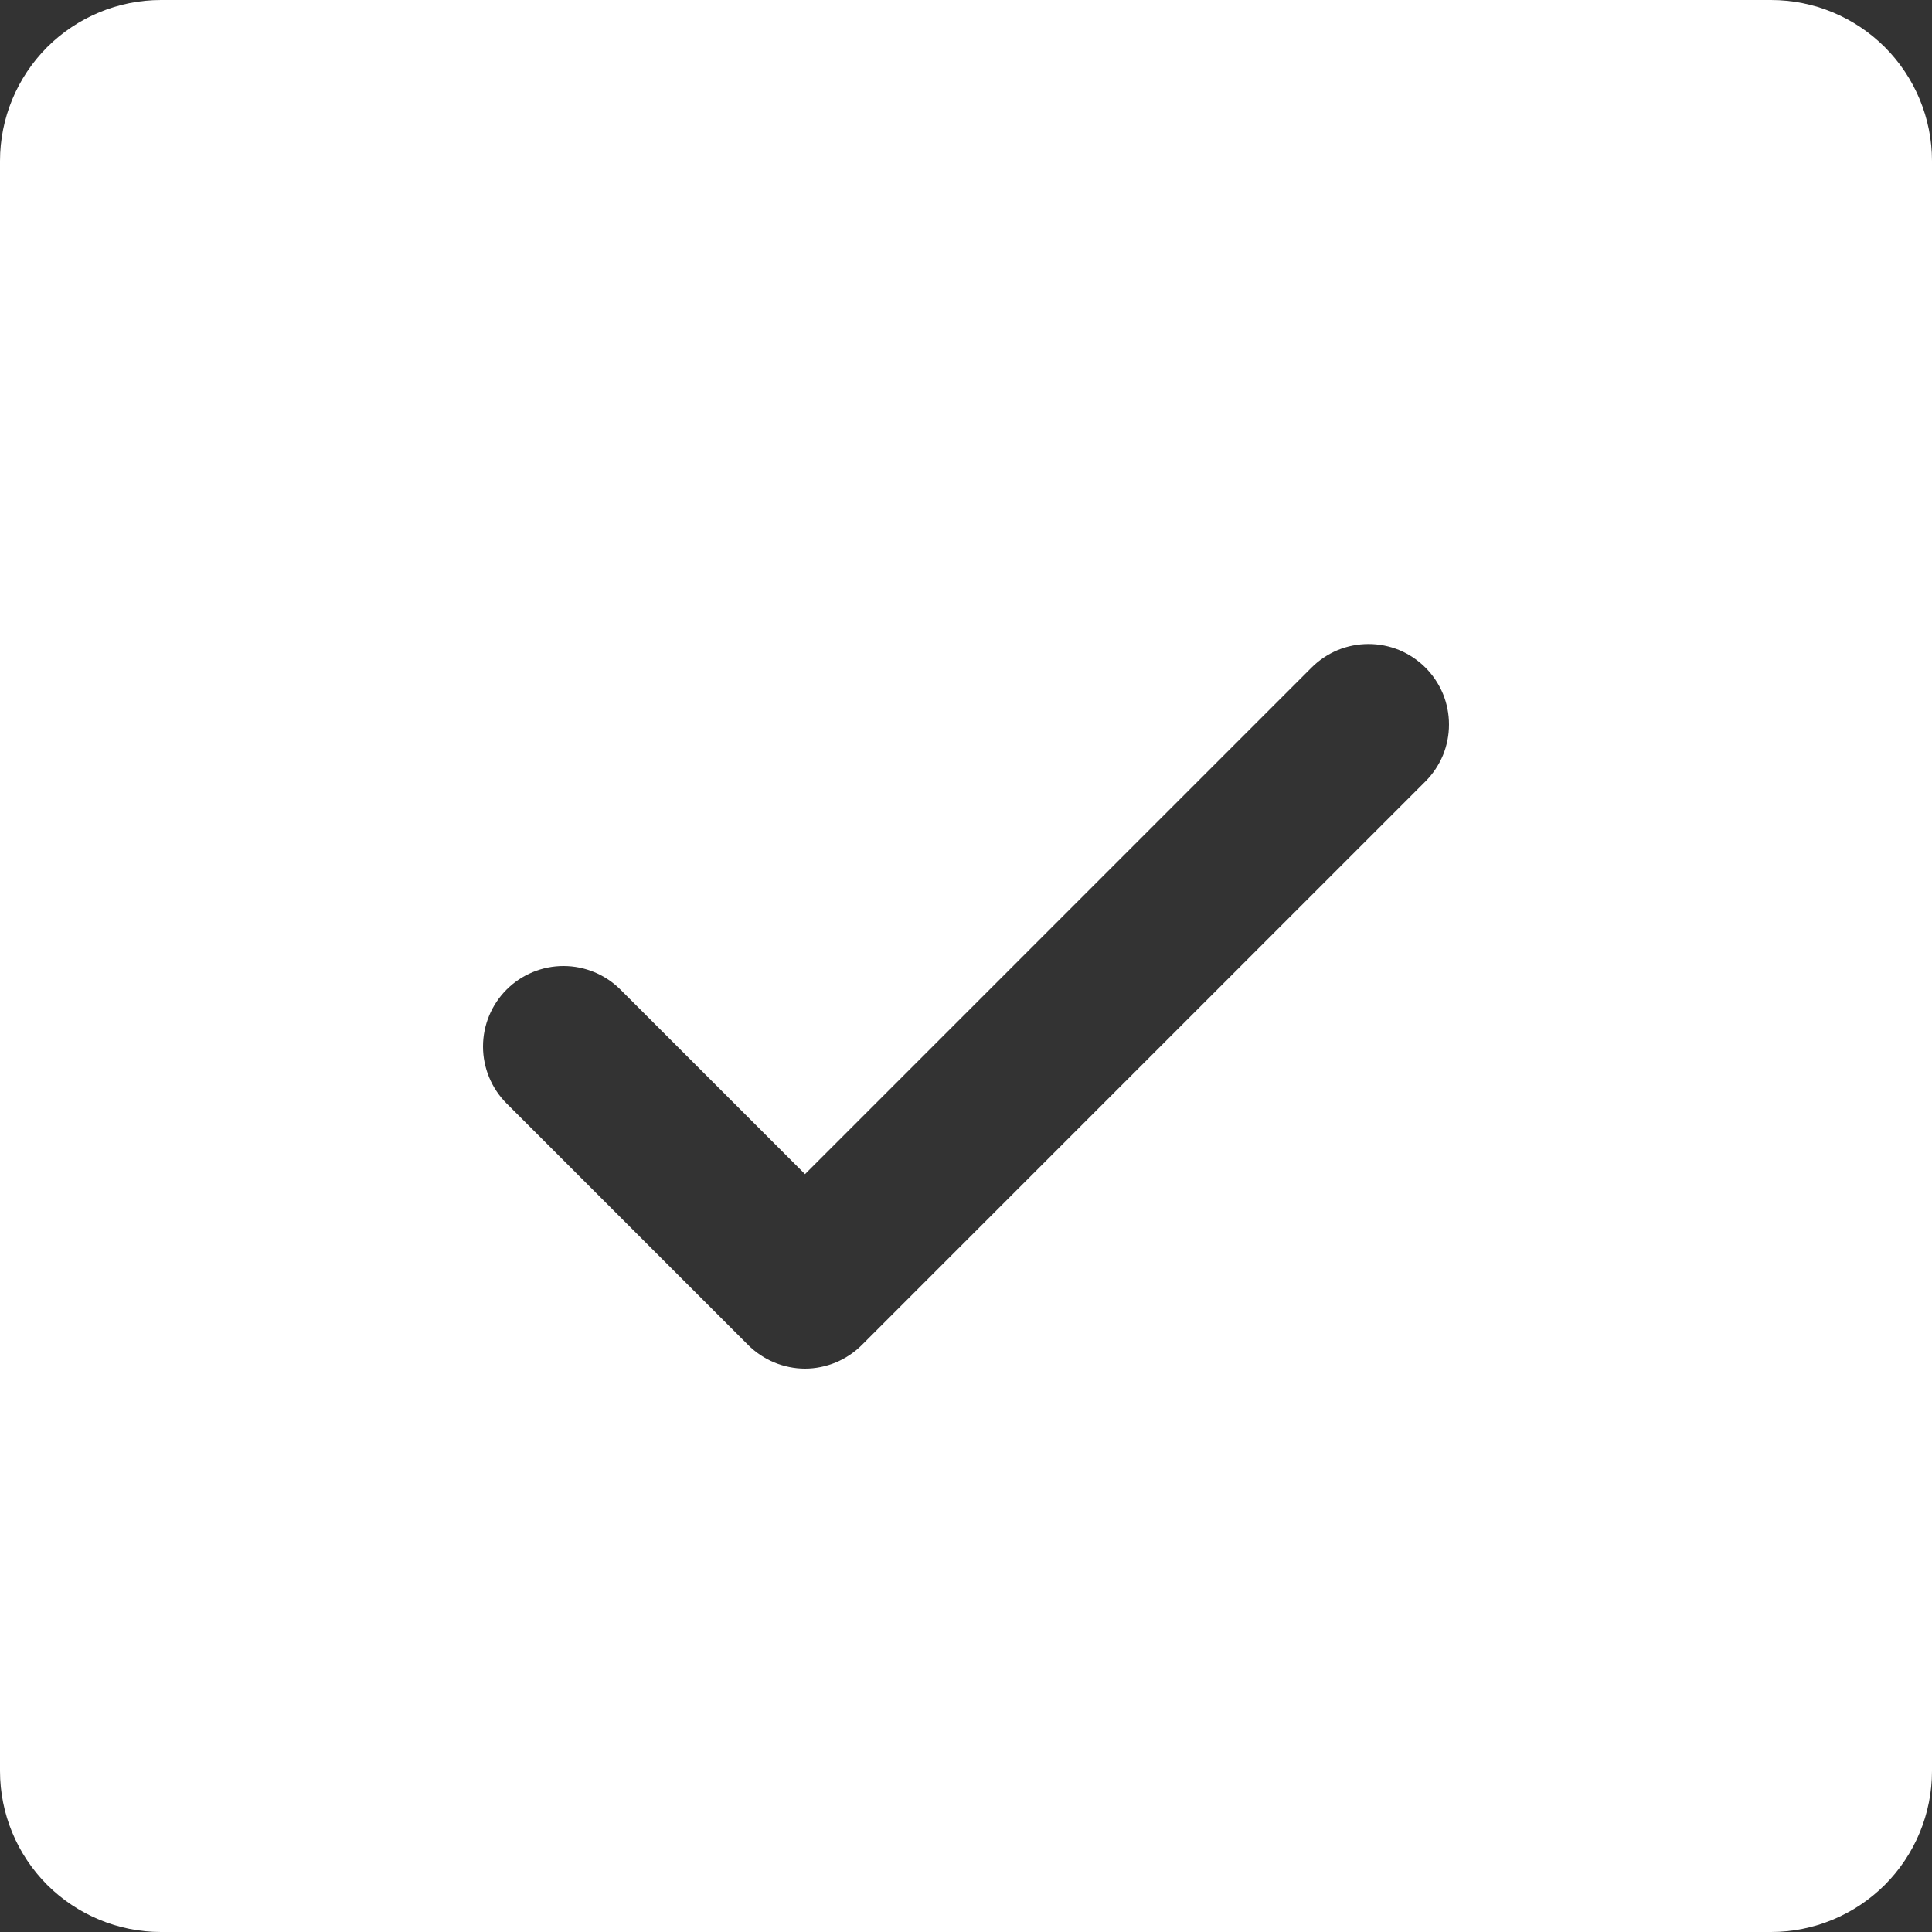 <svg width="15" height="15" viewBox="0 0 15 15" fill="none" xmlns="http://www.w3.org/2000/svg">
<rect x="0" y="0" width="15" height="15" fill="#333333" stroke="none"/>
<path d="M13.75 0H1.25C0.918 0 0.601 0.132 0.366 0.366C0.132 0.601 0 0.918 0 1.25V13.75C0 14.082 0.132 14.399 0.366 14.634C0.601 14.868 0.918 15 1.25 15H13.75C14.082 15 14.399 14.868 14.634 14.634C14.868 14.399 15 14.082 15 13.75V1.25C15 0.918 14.868 0.601 14.634 0.366C14.399 0.132 14.082 0 13.75 0ZM11.067 6.067L6.692 10.442C6.634 10.5 6.565 10.546 6.489 10.578C6.413 10.609 6.332 10.626 6.25 10.626C6.168 10.626 6.087 10.609 6.011 10.578C5.935 10.546 5.866 10.5 5.808 10.442L3.933 8.567C3.816 8.45 3.75 8.291 3.75 8.125C3.75 7.959 3.816 7.8 3.933 7.683C4.05 7.566 4.209 7.5 4.375 7.5C4.541 7.5 4.7 7.566 4.817 7.683L6.25 9.116L10.183 5.183C10.241 5.125 10.31 5.079 10.386 5.047C10.462 5.016 10.543 5 10.625 5C10.707 5 10.788 5.016 10.864 5.047C10.94 5.079 11.009 5.125 11.067 5.183C11.125 5.241 11.171 5.31 11.203 5.386C11.234 5.462 11.25 5.543 11.25 5.625C11.25 5.707 11.234 5.788 11.203 5.864C11.171 5.94 11.125 6.009 11.067 6.067Z" fill="white"/>
</svg>
